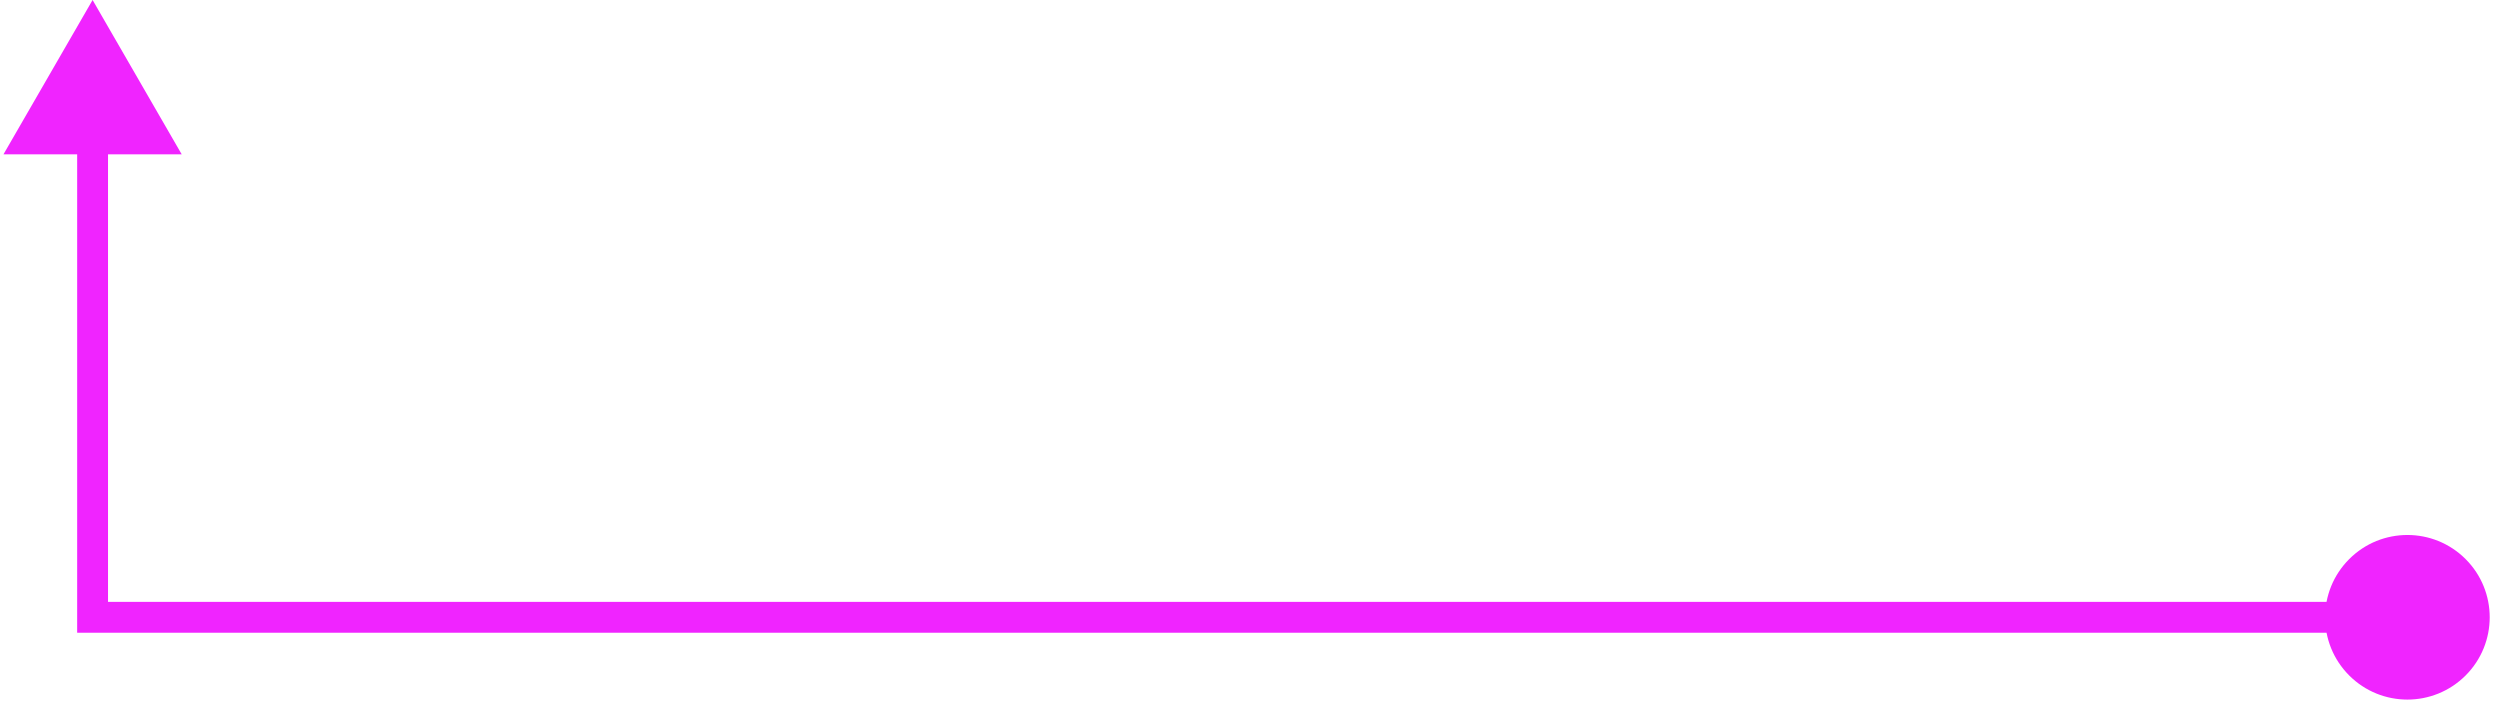<svg width="162" height="46" viewBox="0 0 162 46" fill="none" xmlns="http://www.w3.org/2000/svg">
<path d="M159.771 43.771C157.688 45.854 154.312 45.854 152.229 43.771C150.146 41.688 150.146 38.312 152.229 36.229C154.312 34.146 157.688 34.146 159.771 36.229C161.854 38.312 161.854 41.688 159.771 43.771ZM6 -4.7e-06L11.774 10H0.226L6 -4.7e-06ZM6 40V41H5V40H6ZM156 41L6 41V39L156 39V41ZM5 40V9L7 9L7 40H5Z" fill="#F024FF"/>
</svg>
